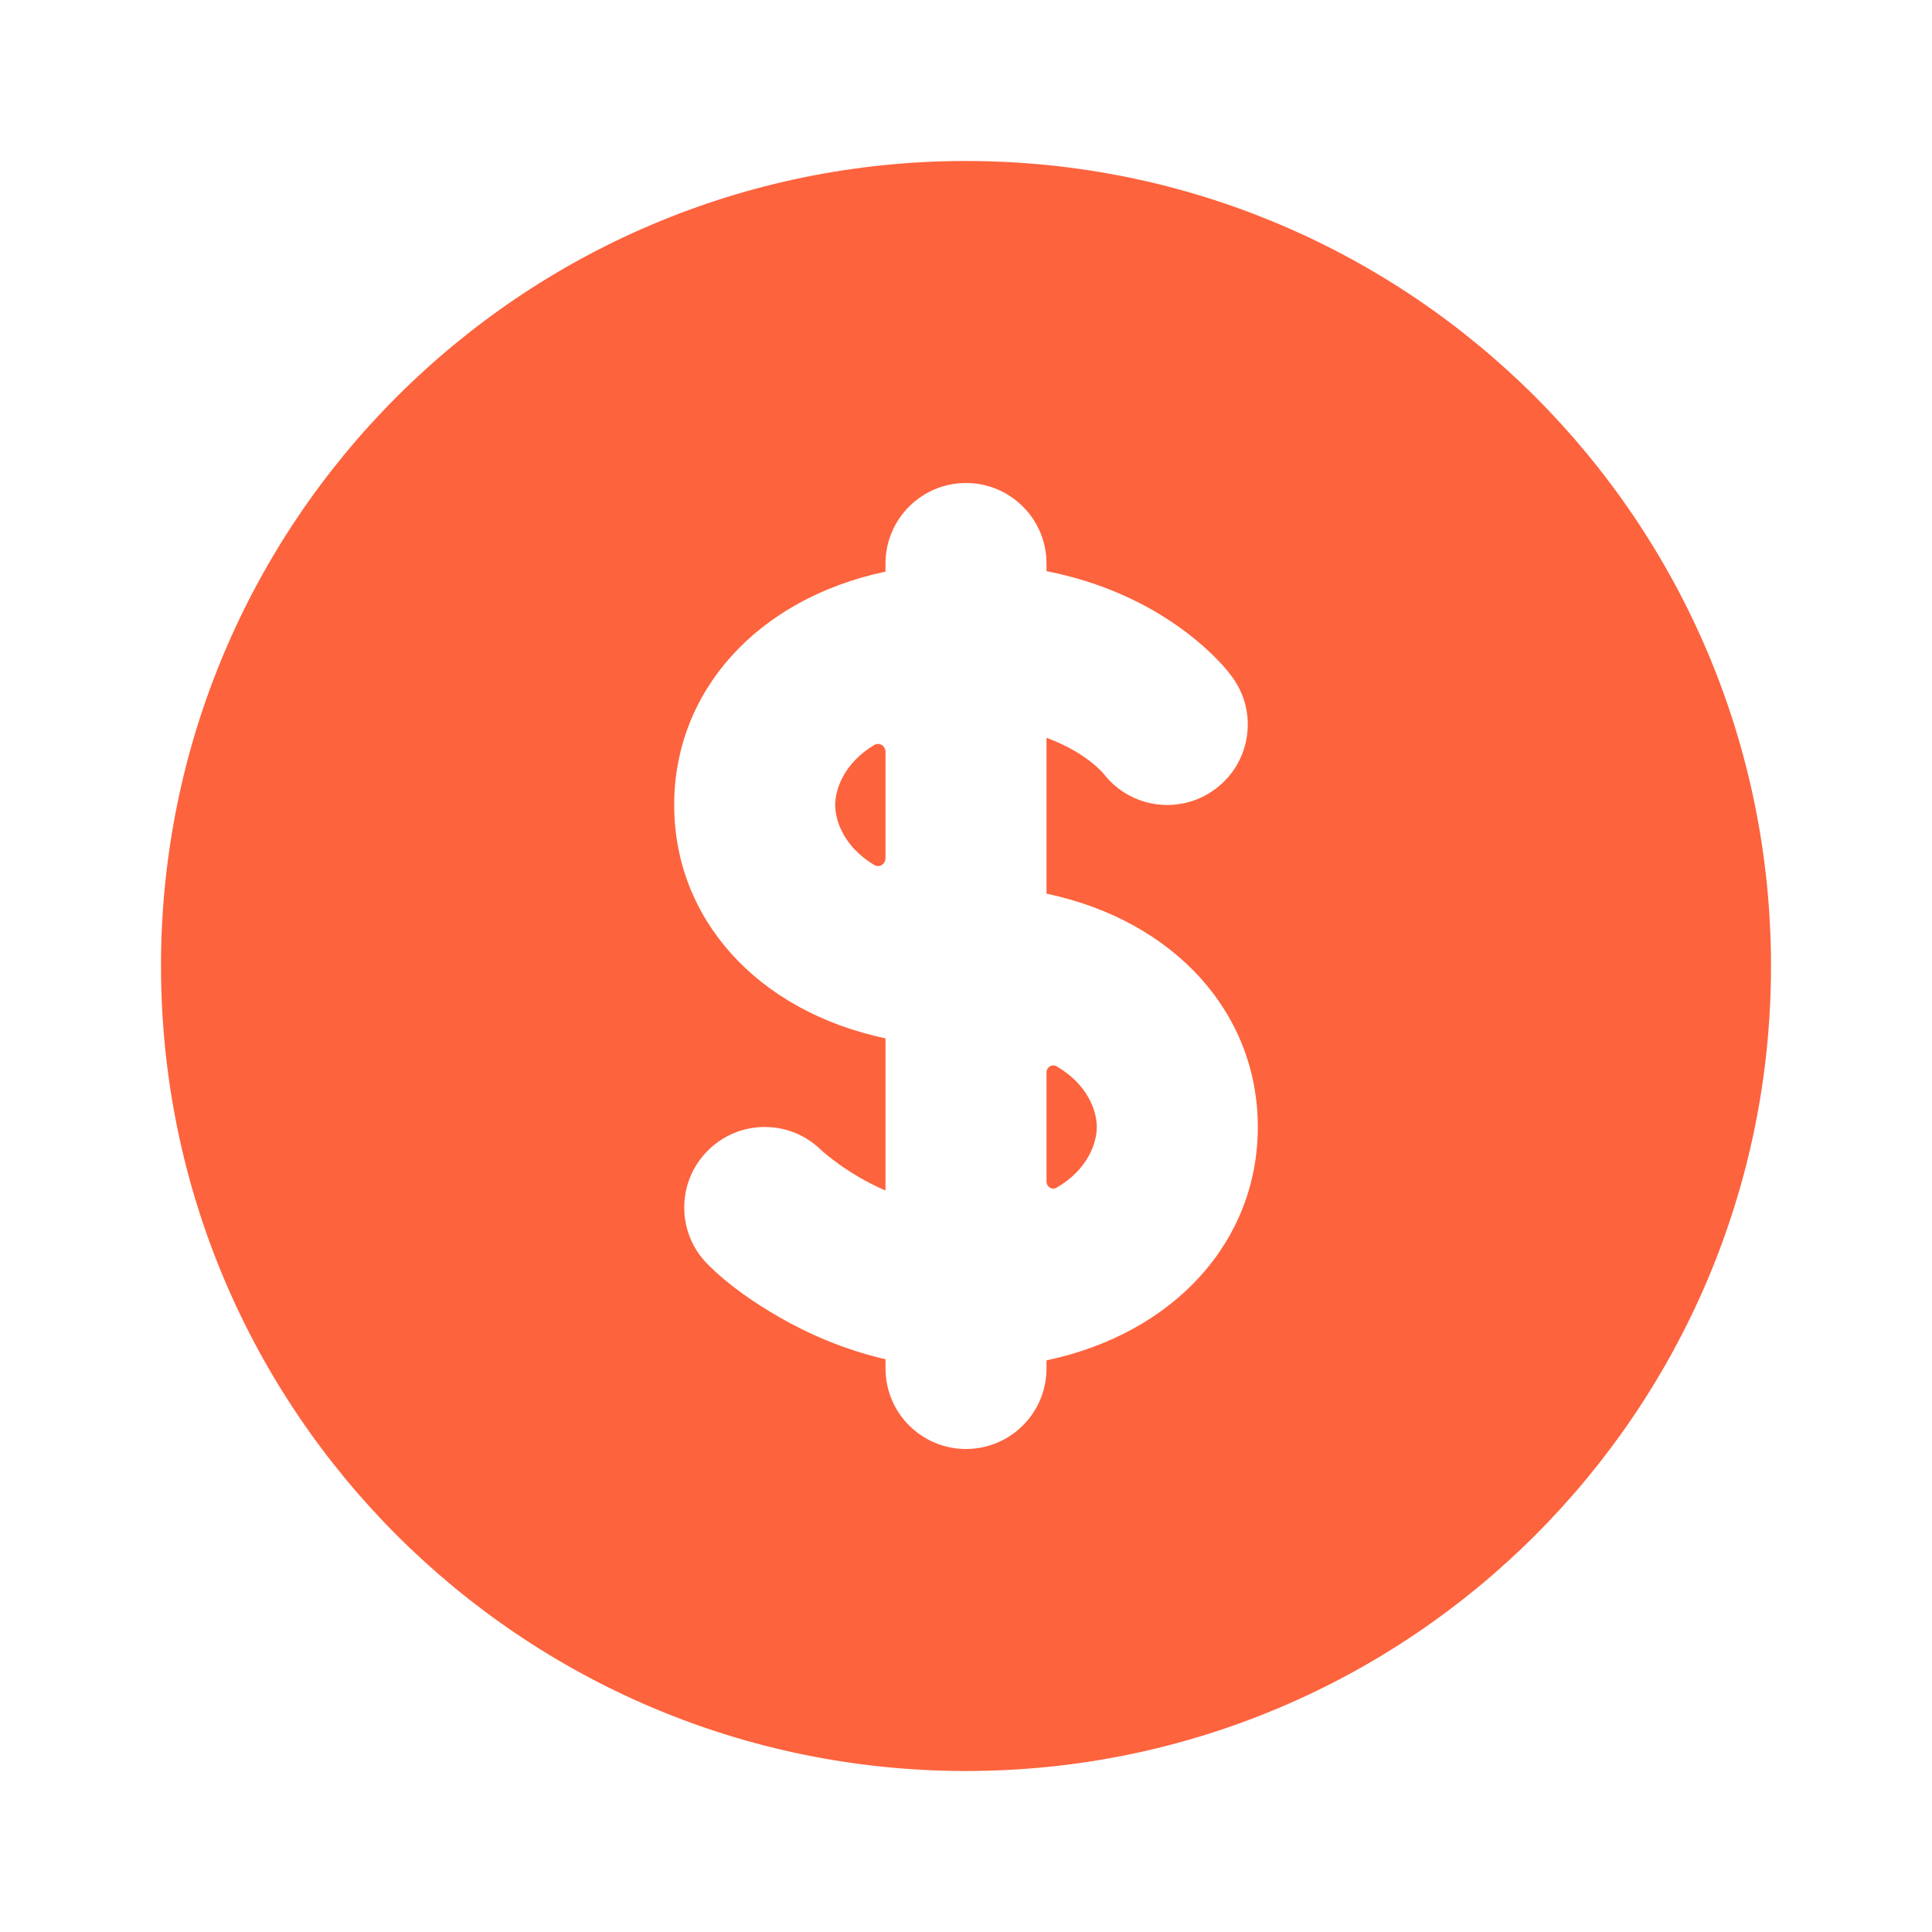 <svg xmlns="http://www.w3.org/2000/svg" width="64px" height="64px" viewBox="0 0 24 24" fill="none"><g id="SVGRepo_bgCarrier" stroke-width="0"></g><g id="SVGRepo_tracerCarrier" stroke-linecap="round" stroke-linejoin="round"></g><g id="SVGRepo_iconCarrier"><rect width="24" height="24" fill="white"></rect><path fill-rule="evenodd" clip-rule="evenodd" d="M13 7C13 6.448 12.552 6 12 6C11.448 6 11 6.448 11 7V7.101C9.405 7.439 8.375 8.586 8.375 10C8.375 11.414 9.405 12.561 11 12.899V14.789C10.543 14.595 10.219 14.304 10.201 14.287C9.811 13.902 9.182 13.904 8.793 14.293C8.402 14.683 8.402 15.317 8.793 15.707C9.055 15.969 9.371 16.185 9.691 16.368C10.031 16.563 10.475 16.764 11 16.885V17C11 17.552 11.448 18 12 18C12.552 18 13 17.552 13 17V16.899C14.595 16.561 15.625 15.414 15.625 14C15.625 12.586 14.595 11.439 13 11.101V9.165C13.473 9.339 13.682 9.581 13.709 9.611C14.04 10.04 14.656 10.128 15.094 9.804C15.539 9.476 15.633 8.85 15.304 8.406C15.304 8.406 15.305 8.406 15.303 8.405C15.24 8.319 15.173 8.242 15.053 8.125C14.911 7.988 14.707 7.817 14.436 7.649C14.072 7.424 13.595 7.212 13 7.095V7ZM2 12C2 6.477 6.477 2 12 2C17.523 2 22 6.477 22 12C22 17.523 17.523 22 12 22C6.477 22 2 17.523 2 12Z" fill="#fd633d"></path><path fill-rule="evenodd" clip-rule="evenodd" d="M13.125 13.246C13.068 13.213 13 13.256 13 13.322V14.678C13 14.744 13.068 14.787 13.125 14.754V14.754C13.52 14.525 13.625 14.19 13.625 14C13.625 13.81 13.52 13.475 13.125 13.246V13.246Z" fill="#fd633d"></path><path fill-rule="evenodd" clip-rule="evenodd" d="M11 9.34C11 9.265 10.923 9.216 10.86 9.255V9.255C10.477 9.484 10.375 9.813 10.375 10C10.375 10.188 10.477 10.516 10.86 10.745V10.745C10.923 10.784 11 10.735 11 10.66V9.34Z" fill="#fd633d"></path></g></svg>